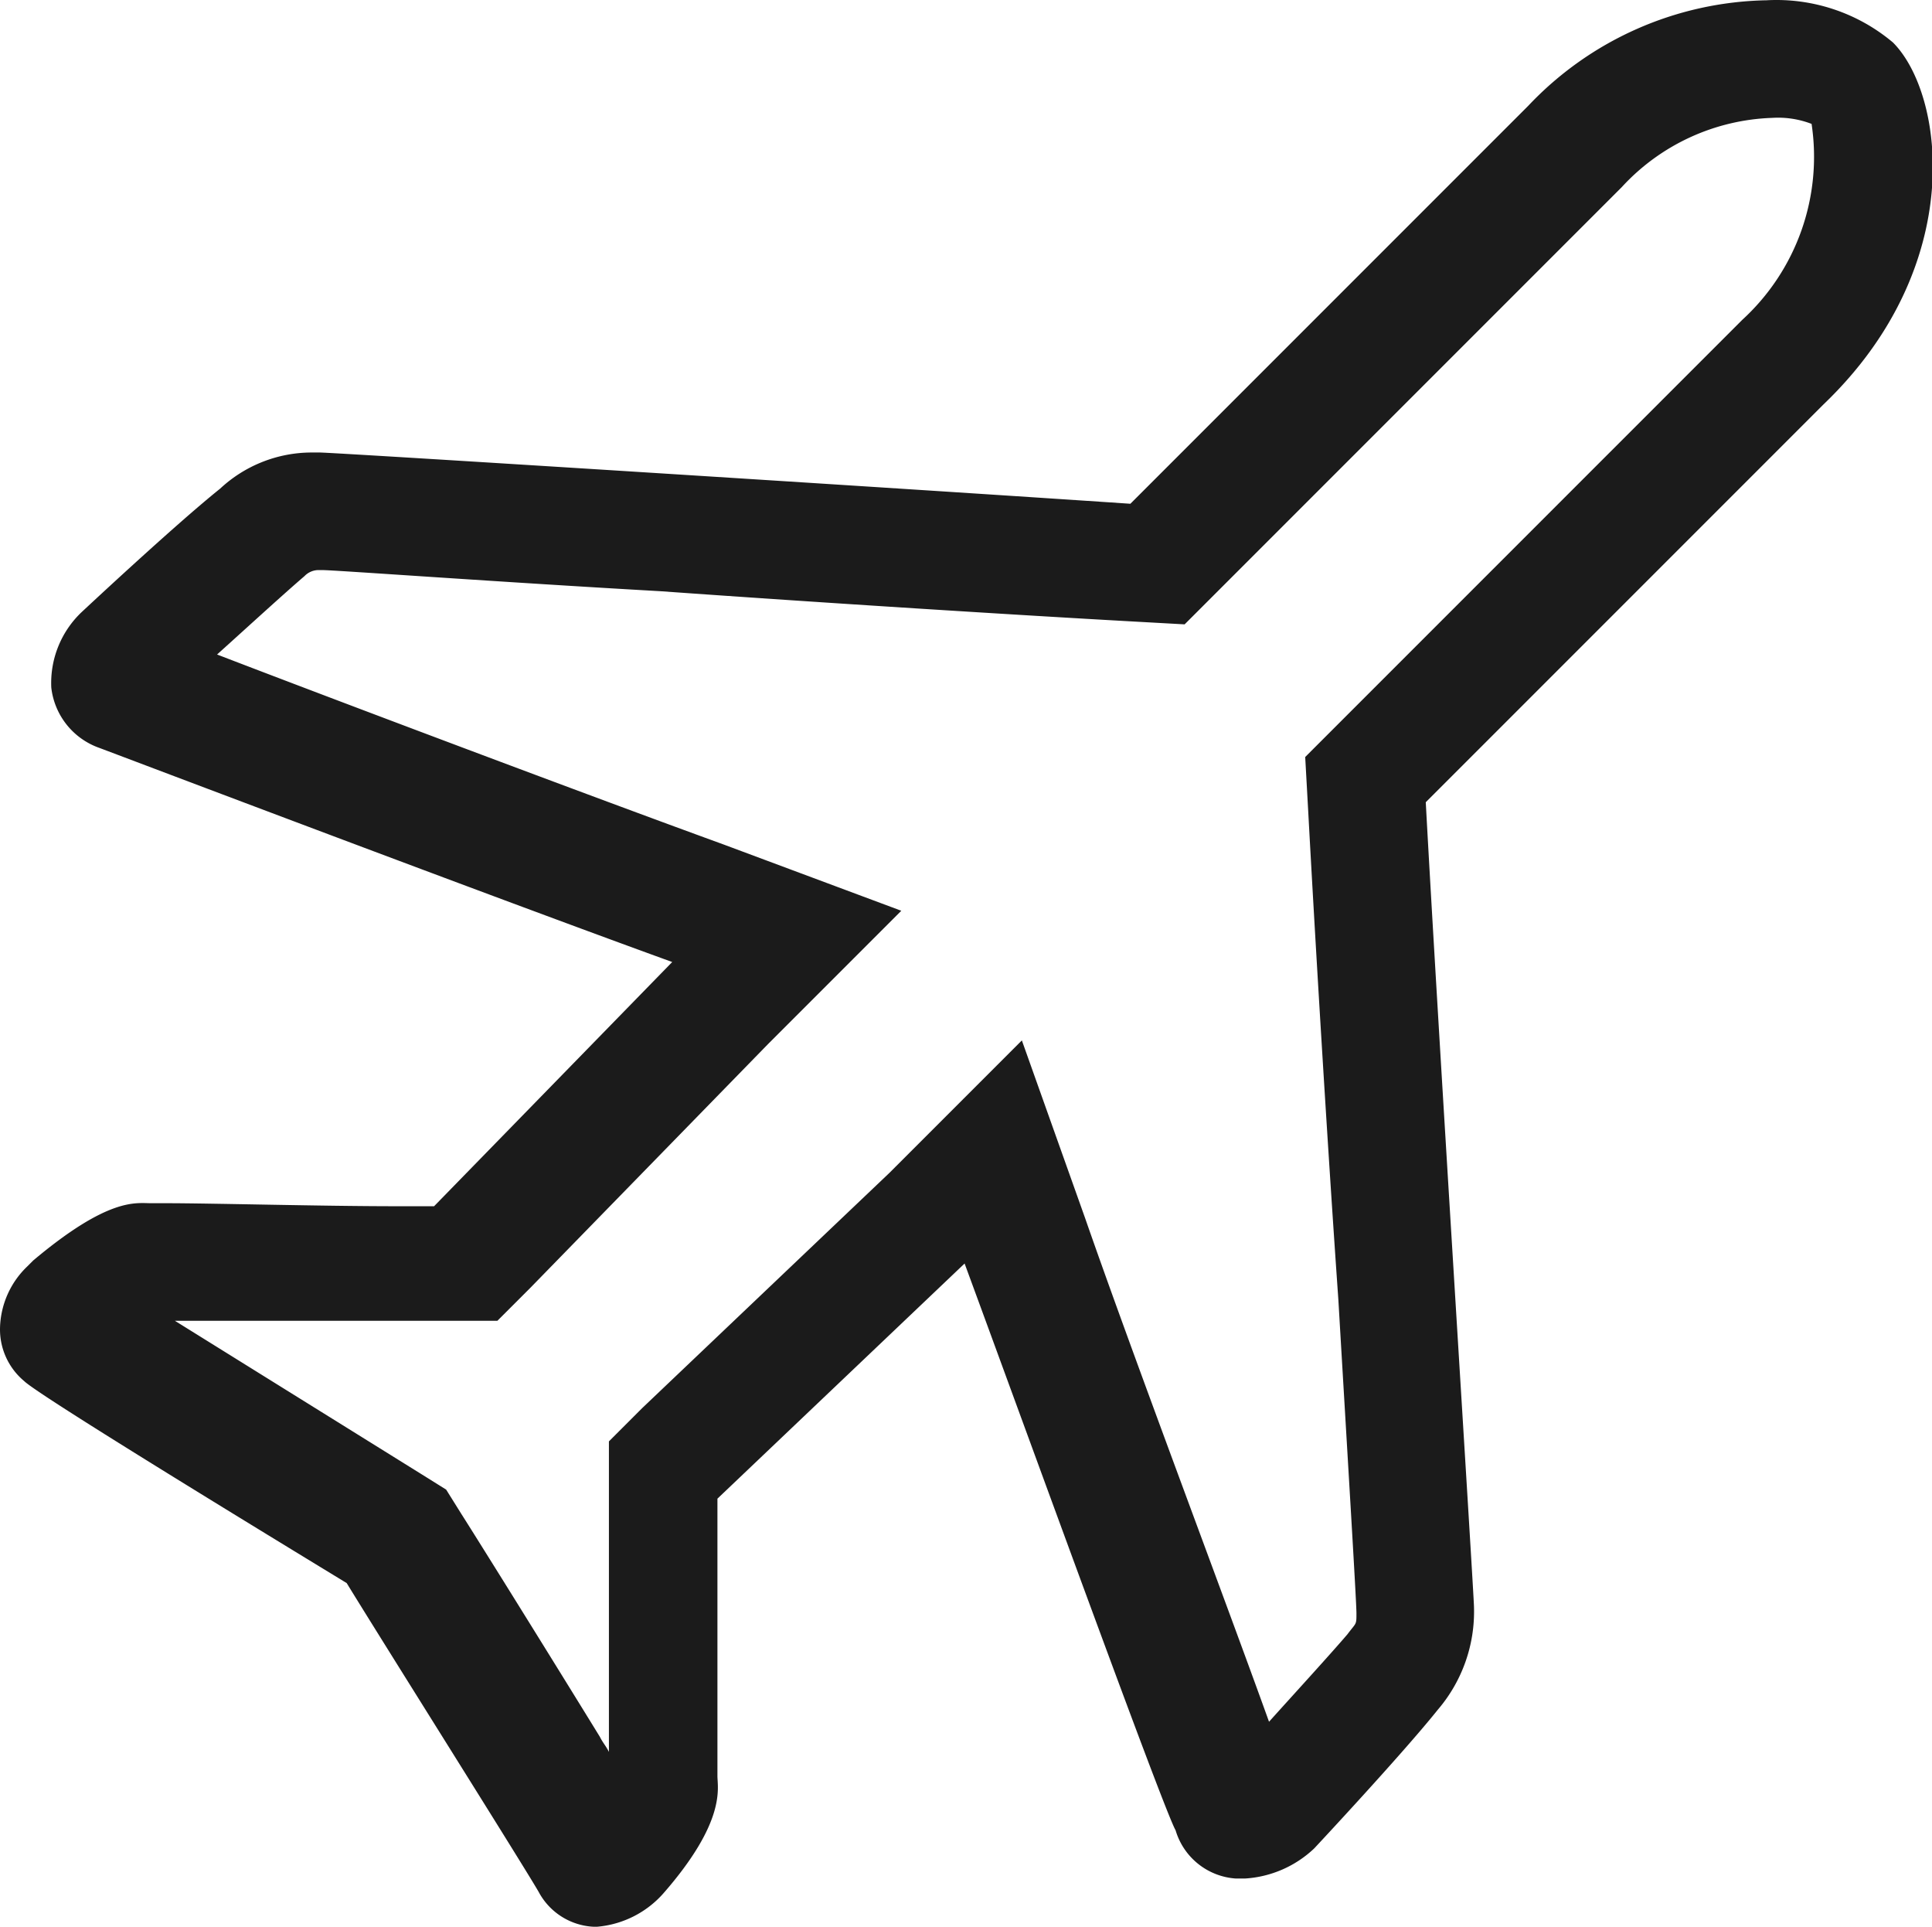 <?xml version="1.0" standalone="no"?><!DOCTYPE svg PUBLIC "-//W3C//DTD SVG 1.1//EN" "http://www.w3.org/Graphics/SVG/1.1/DTD/svg11.dtd"><svg t="1698395421064" class="icon" viewBox="0 0 1027 1024" version="1.1" xmlns="http://www.w3.org/2000/svg" p-id="21015" xmlns:xlink="http://www.w3.org/1999/xlink" width="200.586" height="200"><path d="M1006.251 22.583A96.136 96.136 0 0 0 938.956 0.151a178.653 178.653 0 0 0-126.579 56.079L600.878 267.73c-118.568-8.011-422.998-27.239-431.01-27.239h-4.807a71.461 71.461 0 0 0-48.068 19.227c-24.034 19.227-73.704 65.693-73.704 65.693a51.913 51.913 0 0 0-16.023 40.057 38.615 38.615 0 0 0 25.636 32.045c12.818 4.807 211.499 80.113 304.431 113.761L230.754 641.058h-20.829c-38.454 0-97.738-1.602-121.772-1.602H80.141c-8.011 0-22.432-3.205-62.488 30.443l-3.205 3.205a46.786 46.786 0 0 0-14.42 32.045 35.731 35.731 0 0 0 12.818 28.841c6.409 6.409 97.738 62.488 171.443 107.352 17.625 28.841 99.341 158.624 102.545 165.033a35.09 35.09 0 0 0 28.841 17.625h1.602a53.035 53.035 0 0 0 35.25-17.625c33.648-38.454 28.841-56.079 28.841-62.488v-147.409l131.386-124.977c33.648 91.329 105.75 290.01 112.159 301.226a35.891 35.891 0 0 0 32.045 25.636h4.807a58.643 58.643 0 0 0 36.852-16.023s46.466-49.67 65.693-73.704a80.113 80.113 0 0 0 19.227-54.477c0-6.409-19.227-309.238-25.636-427.805l211.499-211.499c76.909-73.704 64.091-165.033 36.852-192.272zM88.152 701.944c-1.602-1.602-1.602 0 0 0z m837.986-531.953L714.639 381.491l-20.829 20.829 1.602 28.841c3.205 59.284 9.614 168.238 16.023 259.567 4.807 81.716 9.614 160.227 9.614 166.636s0 4.807-4.807 11.216c-9.614 11.216-27.239 30.443-41.659 46.466-22.432-62.488-72.102-193.874-97.738-267.579l-33.648-94.534-70.5 70.5-131.386 124.977-17.625 17.625v165.033c-1.602-3.205-3.205-4.807-4.807-8.011-25.636-41.659-62.488-100.943-73.704-118.568l-8.011-12.818-12.818-8.011-131.386-81.716h171.443l17.625-17.625 126.579-129.784 70.5-70.5L384.572 448.786c-70.5-25.636-206.692-76.909-269.181-100.943 16.023-14.42 35.25-32.045 46.466-41.659a10.415 10.415 0 0 1 8.011-3.205h1.602c6.409 0 94.534 6.409 179.454 11.216 89.727 6.409 192.272 12.818 249.954 16.023l28.841 1.602 20.829-20.829L862.047 99.492a113.761 113.761 0 0 1 80.113-36.852 49.51 49.51 0 0 1 20.829 3.205 117.446 117.446 0 0 1-36.852 104.147z" fill="#1B1B1B" p-id="21016"></path></svg>